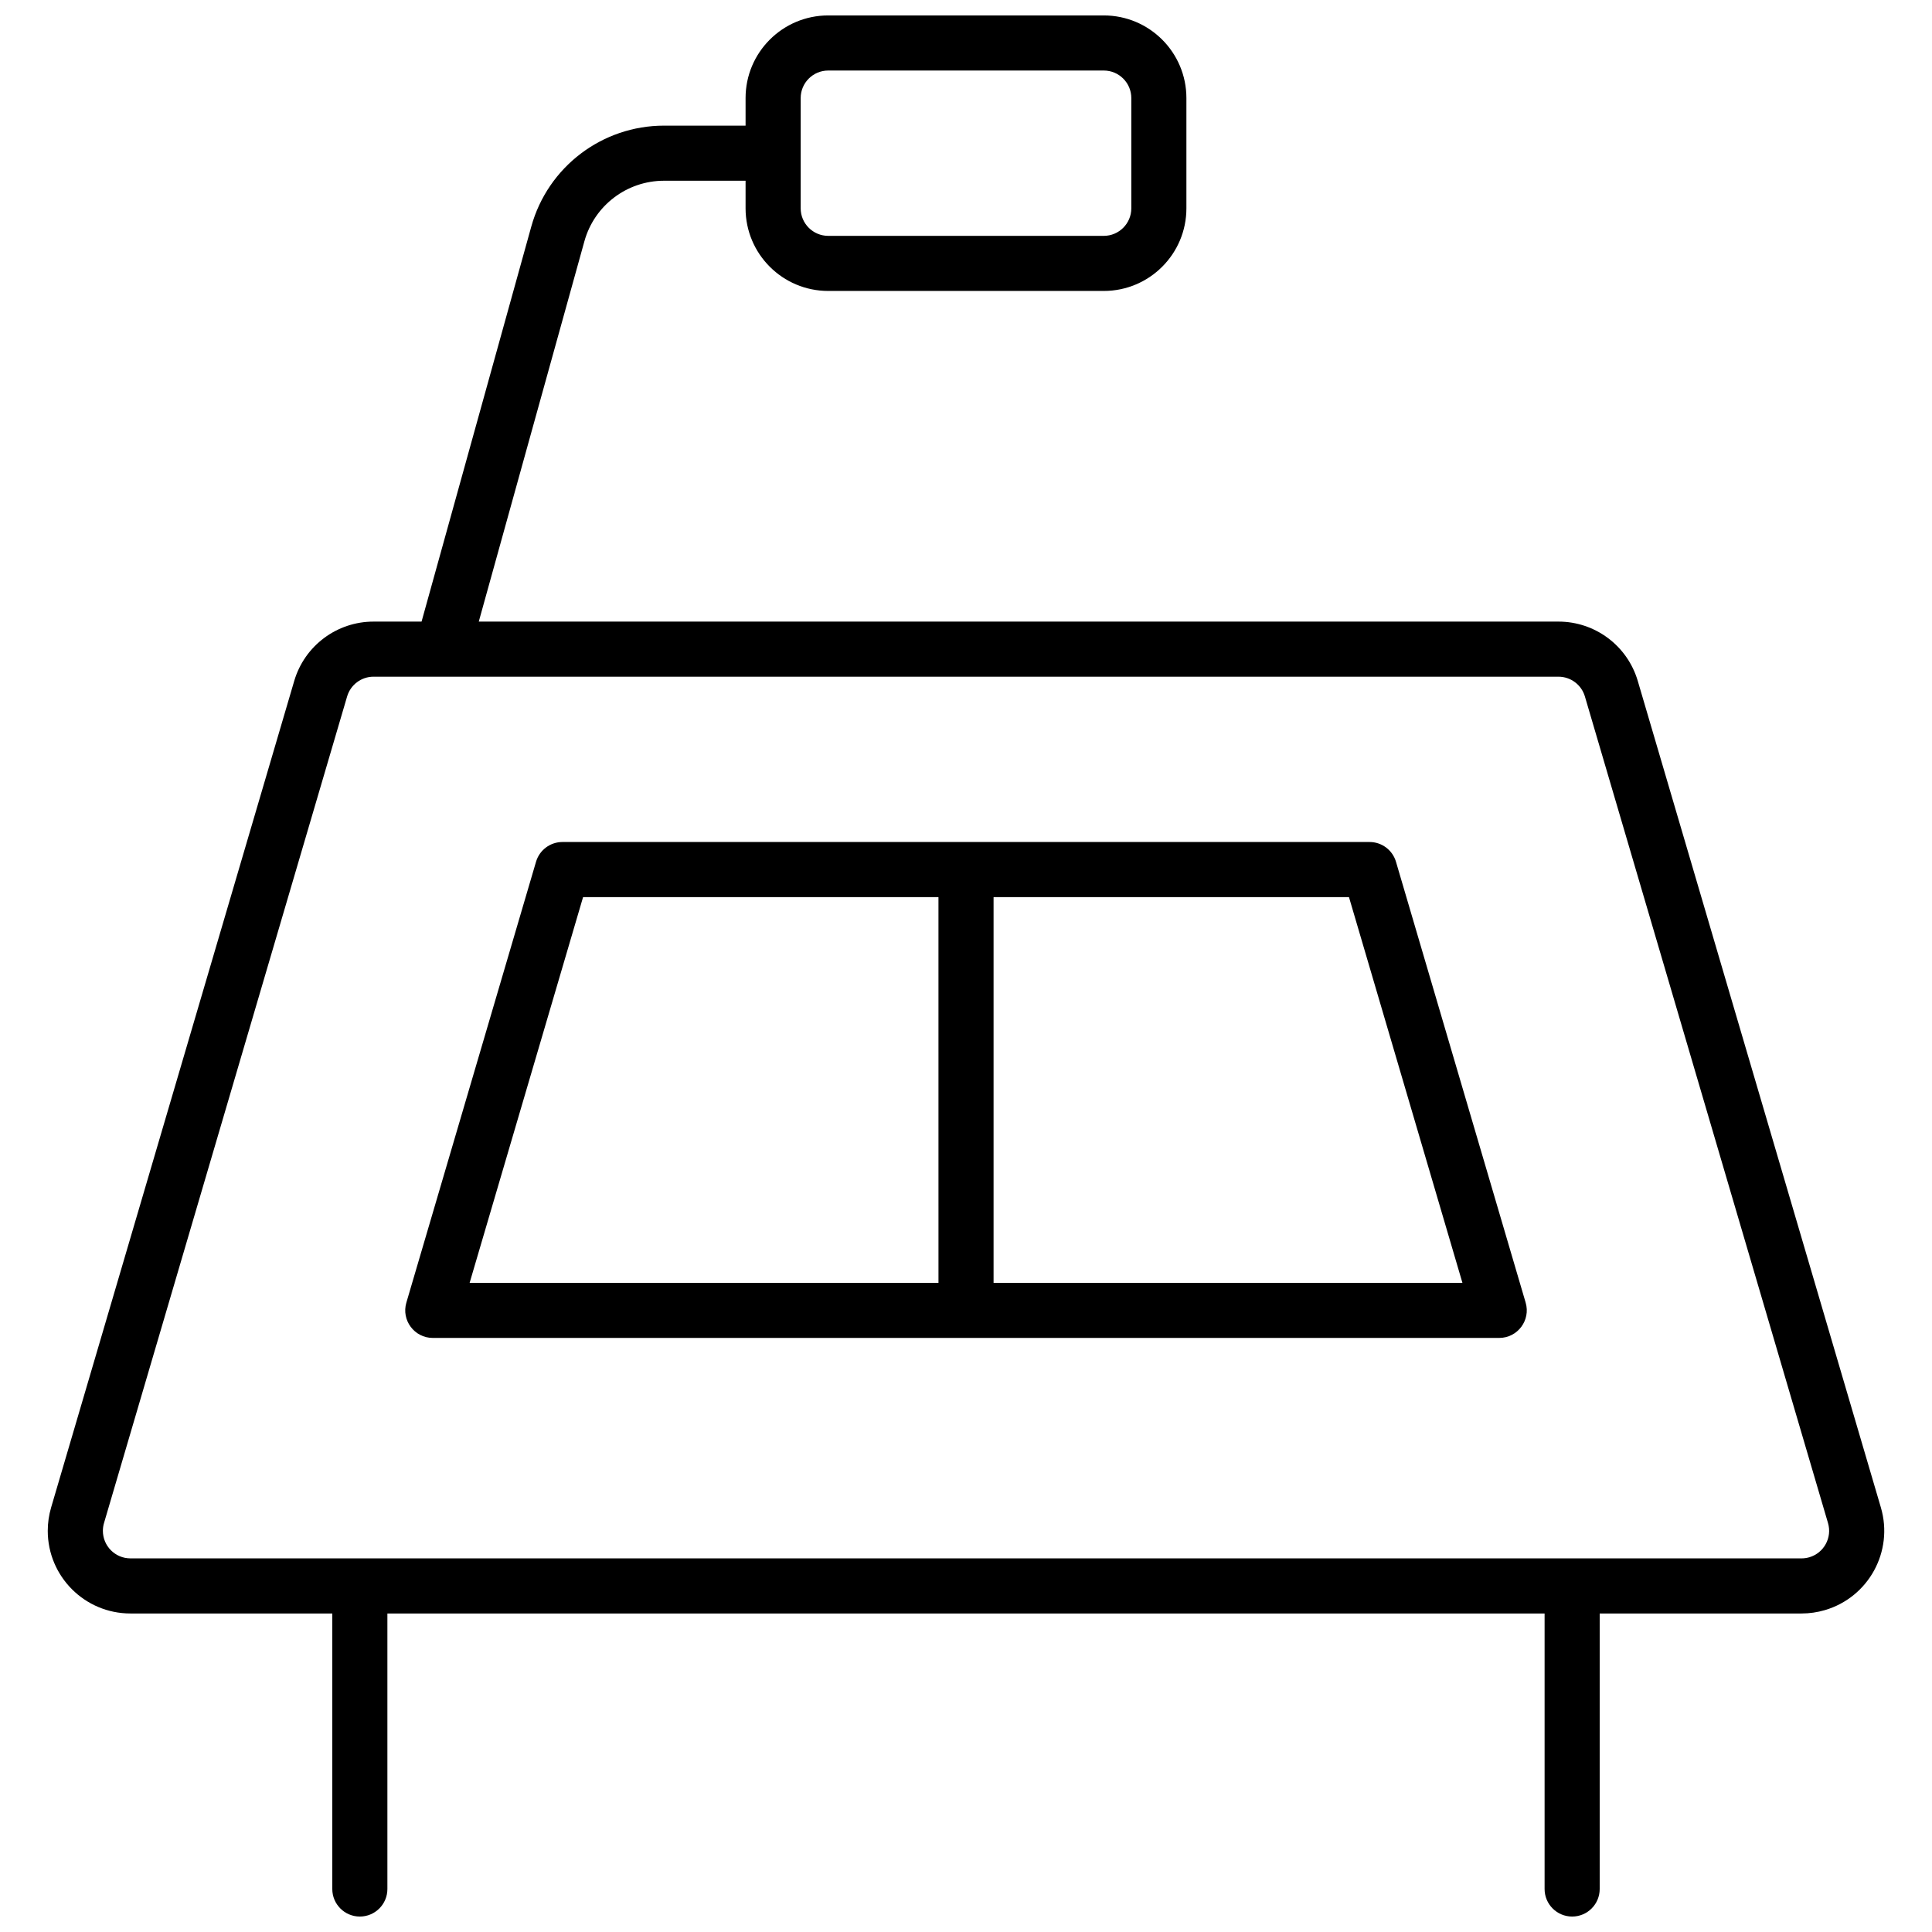 <?xml version="1.0" encoding="UTF-8"?>
<!-- Uploaded to: SVG Repo, www.svgrepo.com, Generator: SVG Repo Mixer Tools -->
<svg width="800px" height="800px" version="1.1" viewBox="144 144 512 512" xmlns="http://www.w3.org/2000/svg">
 <defs>
  <clipPath id="a">
   <path d="m156 148.09h488v503.81h-488z"/>
  </clipPath>
 </defs>
 <g clip-path="url(#a)">
  <path d="m270.88 308.73h286.13c9.719 0 18.273 6.398 21.016 15.723l64.426 219.05c3.414 11.605-3.227 23.781-14.836 27.195-2.004 0.59-4.086 0.891-6.18 0.891h-53.5v73.016c0 4.031-3.269 7.301-7.301 7.301s-7.301-3.269-7.301-7.301v-73.016h-306.67v73.016c0 4.031-3.269 7.301-7.301 7.301s-7.301-3.269-7.301-7.301v-73.016h-53.5c-12.098 0-21.906-9.809-21.906-21.906 0-2.09 0.301-4.172 0.891-6.18l64.426-219.05c2.742-9.324 11.301-15.723 21.016-15.723h12.73l29.082-104.7c4.387-15.801 18.773-26.734 35.176-26.734h21.609v-7.301c0-12.098 9.809-21.906 21.906-21.906h73.016c12.098 0 21.902 9.809 21.902 21.906v29.203c0 12.098-9.805 21.906-21.902 21.906h-73.016c-12.098 0-21.906-9.809-21.906-21.906v-7.301h-21.609c-9.84 0-18.473 6.562-21.105 16.043zm-27.887 14.602c-3.238 0-6.09 2.133-7.004 5.242l-64.426 219.05c-0.199 0.668-0.297 1.363-0.297 2.059 0 4.035 3.269 7.305 7.301 7.305h442.87c0.699 0 1.391-0.102 2.062-0.297 3.867-1.141 6.082-5.199 4.941-9.066l-64.426-219.05c-0.914-3.109-3.766-5.242-7.004-5.242zm120.5-160.64c-4.035 0-7.305 3.269-7.305 7.305v29.203c0 4.035 3.269 7.305 7.305 7.305h73.016c4.031 0 7.301-3.269 7.301-7.305v-29.203c0-4.035-3.269-7.305-7.301-7.305zm-111.8 326.51 34.359-116.82c0.914-3.109 3.766-5.242 7.004-5.242h213.89c3.238 0 6.09 2.133 7.004 5.242l34.363 116.82c1.375 4.676-2.133 9.363-7.008 9.363h-282.61c-4.875 0-8.379-4.688-7.004-9.363zm141.01-107.46h-94.18l-30.066 102.22h124.25zm14.605 0v102.22h124.25l-30.066-102.22z"/>
 </g>
</svg>